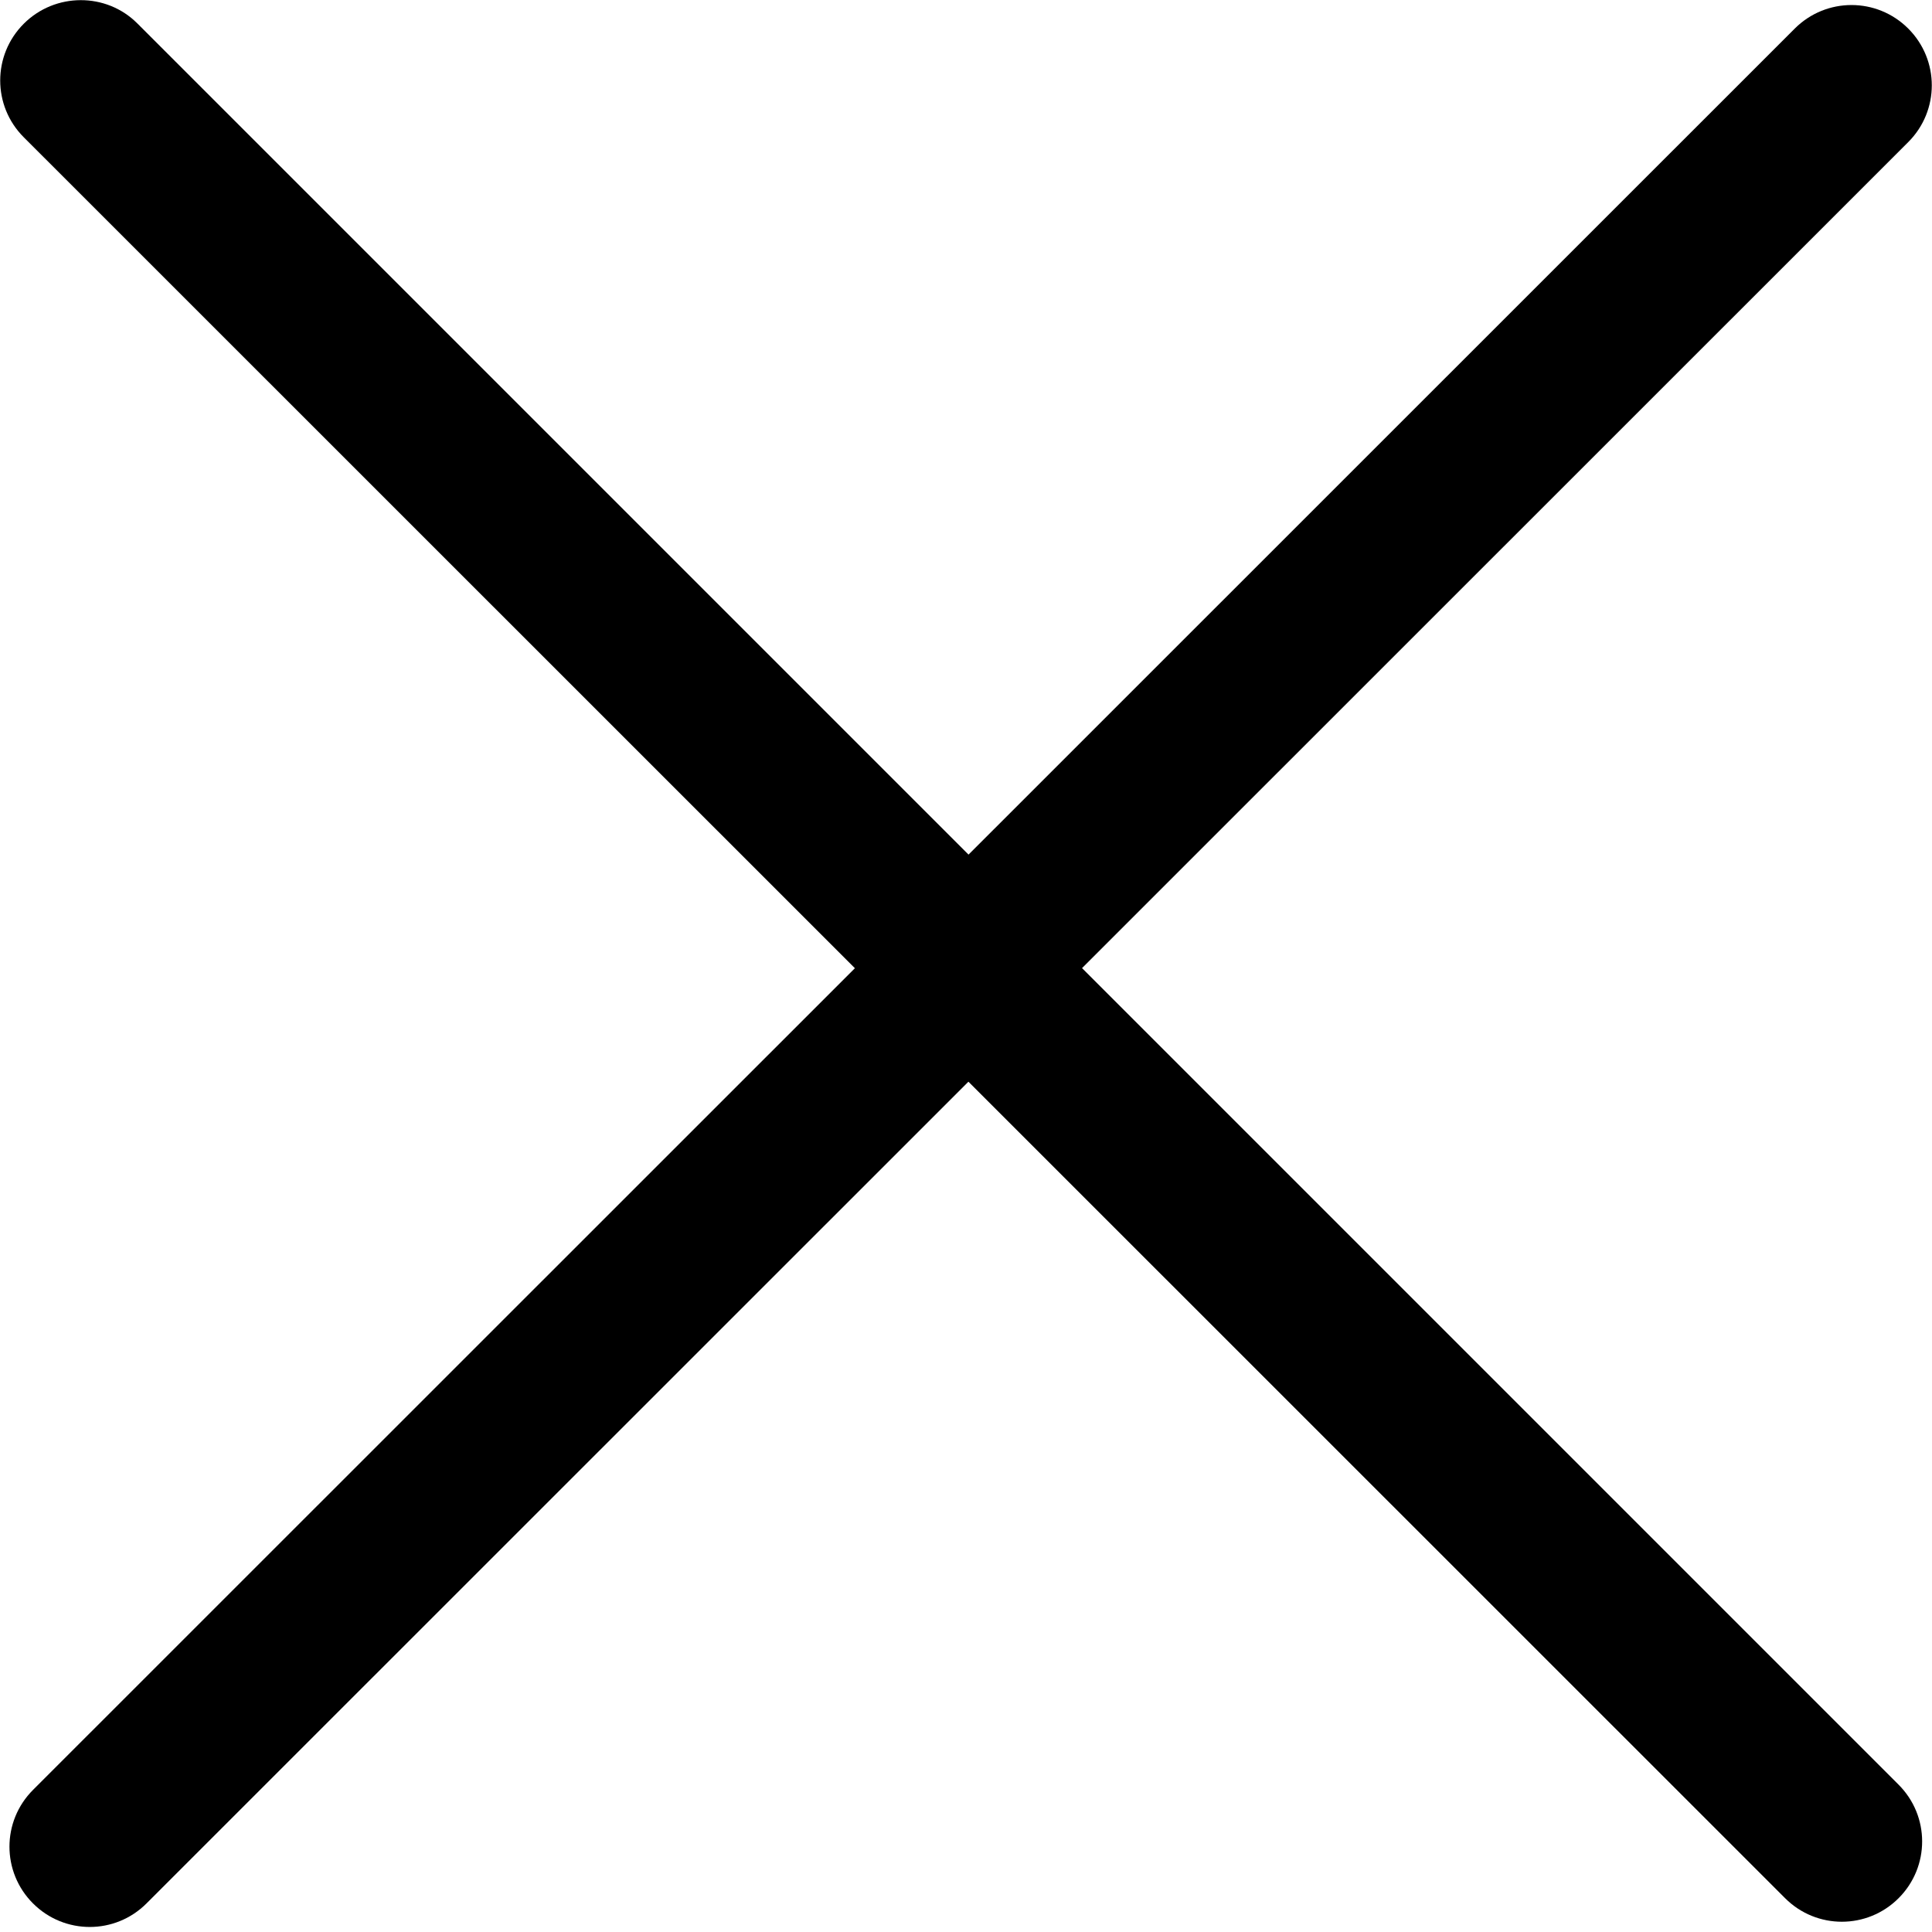 <!-- Generated by IcoMoon.io -->
<svg version="1.1" xmlns="http://www.w3.org/2000/svg" width="24" height="24" viewBox="0 0 24 24">
<title>icon-cancel</title>
<path d="M1.705 0.29l21.88 21.88c0.39 0.39 0.39 1.020 0 1.41v0c-0.39 0.39-1.020 0.39-1.41 0l-21.88-21.875c-0.39-0.39-0.39-1.020 0-1.41v0c0.39-0.39 1.025-0.39 1.41-0.005z"></path>
<path d="M0.41 22.235l21.885-21.88c0.39-0.39 1.020-0.39 1.41 0v0c0.39 0.39 0.39 1.020 0 1.41l-21.885 21.88c-0.39 0.39-1.020 0.39-1.41 0v0c-0.39-0.39-0.39-1.020 0-1.41z"></path>
</svg>
